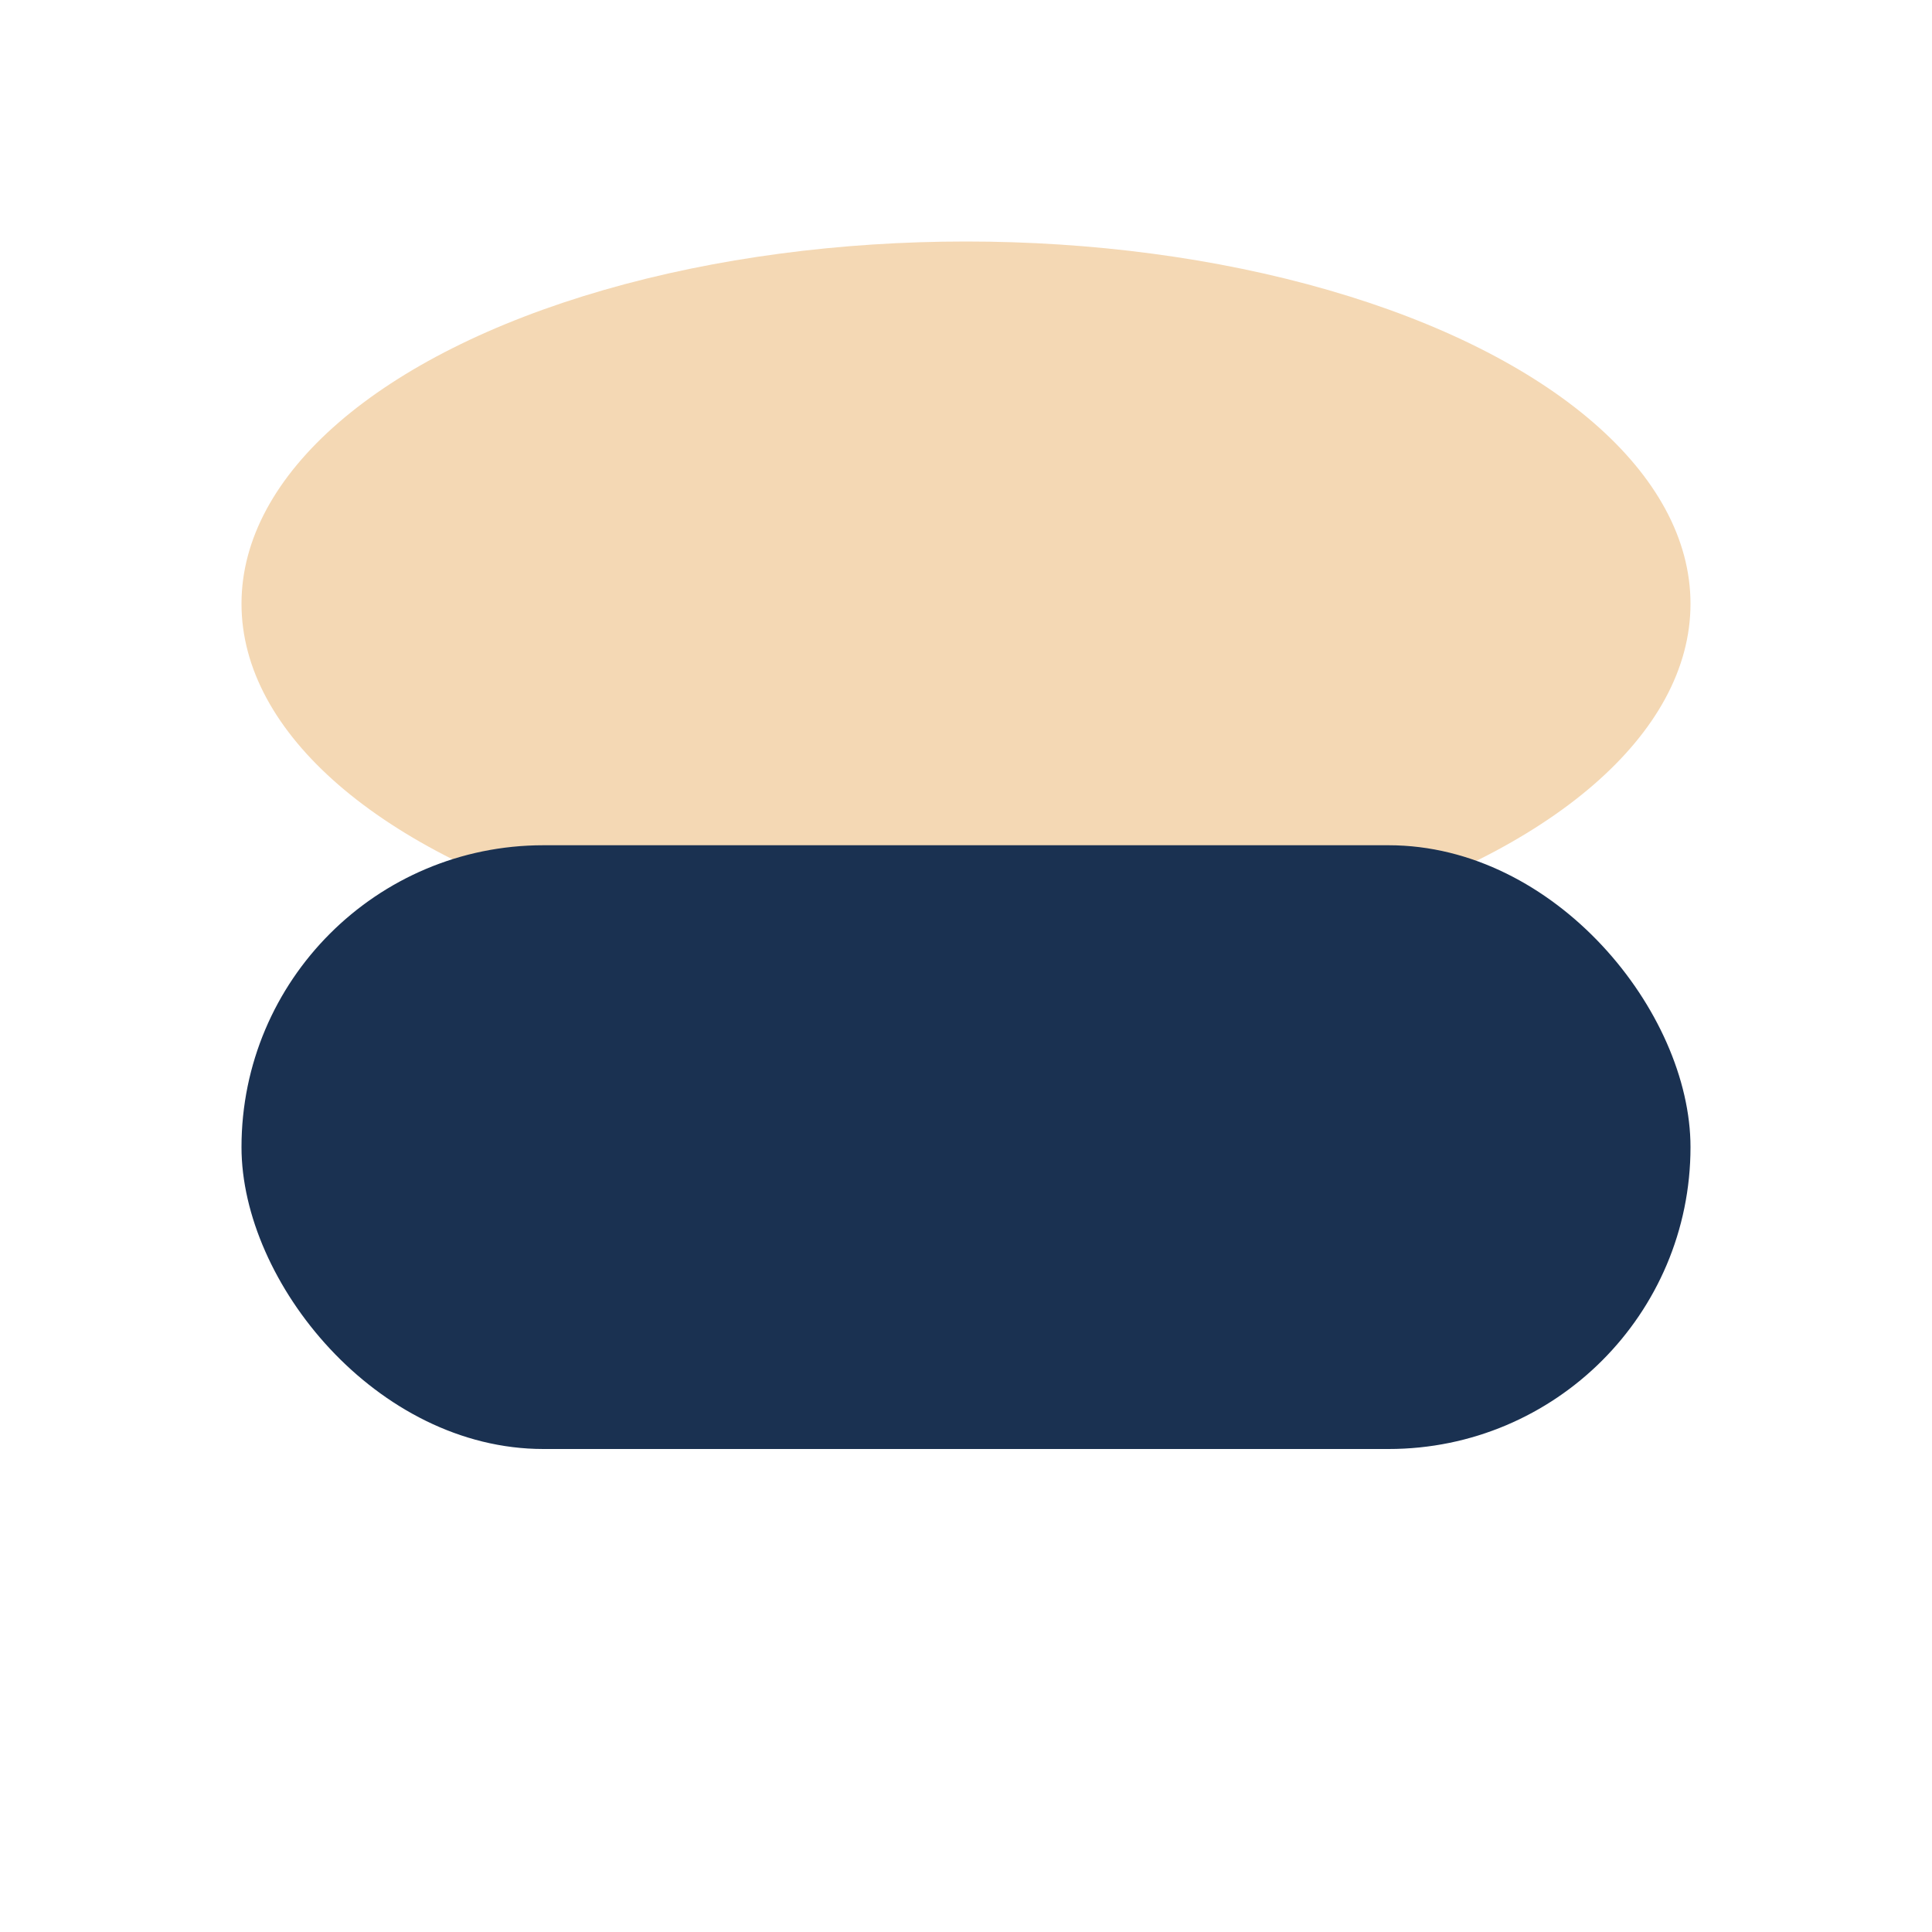 <?xml version="1.0" encoding="UTF-8"?>
<svg xmlns="http://www.w3.org/2000/svg" width="32" height="32" viewBox="0 0 32 32"><ellipse cx="16" cy="10" rx="12" ry="6" fill="#F4D8B4"/><rect x="4" y="14" width="24" height="10" rx="5" fill="#1A3151"/></svg>